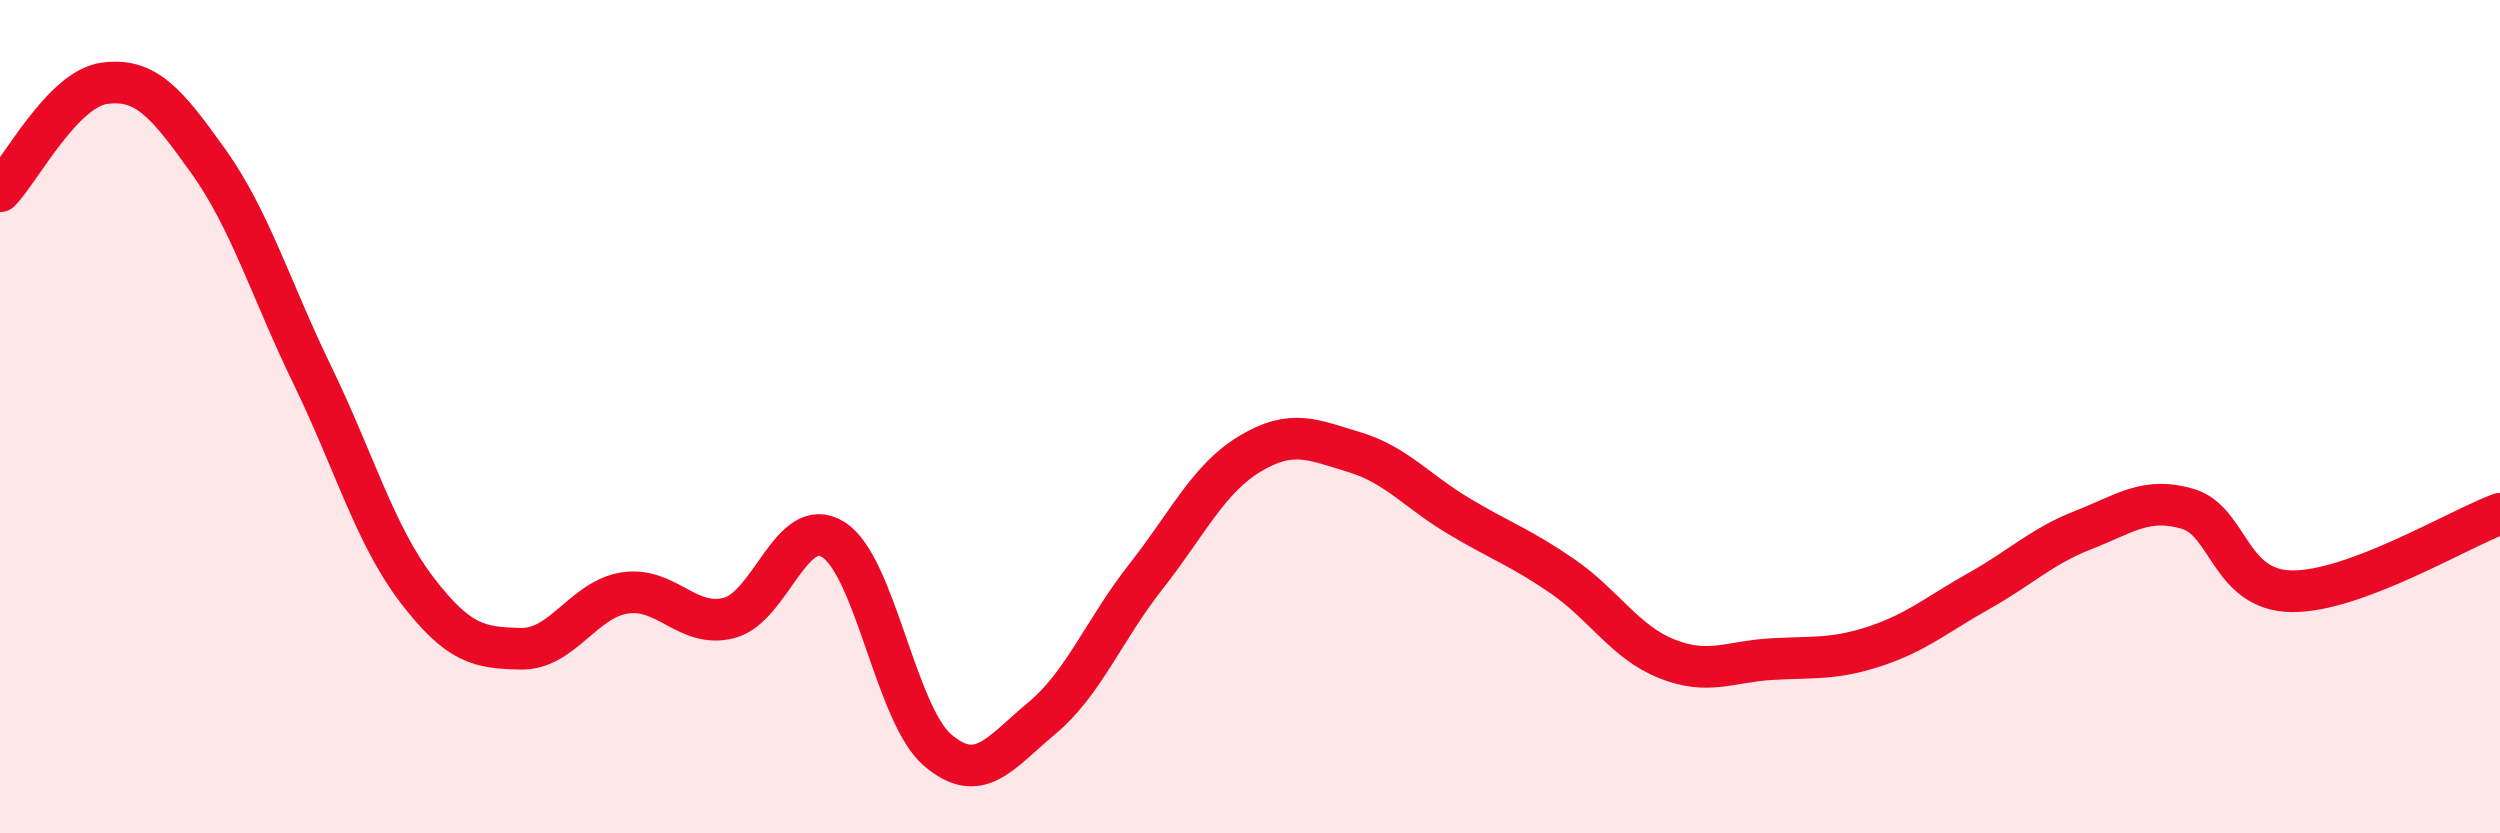 
    <svg width="60" height="20" viewBox="0 0 60 20" xmlns="http://www.w3.org/2000/svg">
      <path
        d="M 0,4.59 C 0.5,4.07 1.5,2.14 2.5,2 C 3.5,1.86 4,2.47 5,3.87 C 6,5.27 6.5,6.95 7.5,9.01 C 8.5,11.07 9,12.84 10,14.15 C 11,15.46 11.5,15.55 12.5,15.57 C 13.5,15.59 14,14.38 15,14.23 C 16,14.08 16.5,15.09 17.5,14.83 C 18.5,14.57 19,12.32 20,12.95 C 21,13.58 21.5,17.14 22.5,18 C 23.5,18.86 24,18.07 25,17.24 C 26,16.41 26.5,15.11 27.5,13.84 C 28.5,12.57 29,11.49 30,10.89 C 31,10.29 31.5,10.55 32.5,10.85 C 33.5,11.15 34,11.78 35,12.38 C 36,12.98 36.5,13.14 37.5,13.83 C 38.5,14.52 39,15.41 40,15.81 C 41,16.21 41.5,15.88 42.5,15.82 C 43.5,15.76 44,15.84 45,15.51 C 46,15.18 46.5,14.74 47.5,14.18 C 48.5,13.62 49,13.11 50,12.72 C 51,12.33 51.5,11.92 52.5,12.21 C 53.5,12.5 53.5,14.17 55,14.19 C 56.5,14.21 59,12.7 60,12.33L60 20L0 20Z"
        fill="#EB0A25"
        opacity="0.1"
        stroke-linecap="round"
        stroke-linejoin="round"
      />
      <path
        d="M 0,4.59 C 0.5,4.07 1.5,2.14 2.5,2 C 3.5,1.86 4,2.47 5,3.87 C 6,5.27 6.5,6.95 7.5,9.01 C 8.5,11.07 9,12.84 10,14.15 C 11,15.46 11.5,15.55 12.5,15.57 C 13.5,15.59 14,14.38 15,14.23 C 16,14.08 16.5,15.09 17.5,14.83 C 18.5,14.57 19,12.32 20,12.95 C 21,13.58 21.5,17.14 22.5,18 C 23.5,18.86 24,18.07 25,17.24 C 26,16.41 26.5,15.11 27.5,13.84 C 28.5,12.57 29,11.49 30,10.89 C 31,10.29 31.5,10.55 32.5,10.85 C 33.5,11.15 34,11.78 35,12.38 C 36,12.98 36.5,13.14 37.5,13.83 C 38.5,14.52 39,15.41 40,15.81 C 41,16.21 41.5,15.88 42.5,15.82 C 43.5,15.76 44,15.84 45,15.51 C 46,15.18 46.5,14.74 47.5,14.18 C 48.5,13.62 49,13.11 50,12.72 C 51,12.33 51.5,11.92 52.5,12.21 C 53.5,12.5 53.5,14.17 55,14.19 C 56.5,14.21 59,12.7 60,12.33"
        stroke="#EB0A25"
        stroke-width="1"
        fill="none"
        stroke-linecap="round"
        stroke-linejoin="round"
      />
    </svg>
  